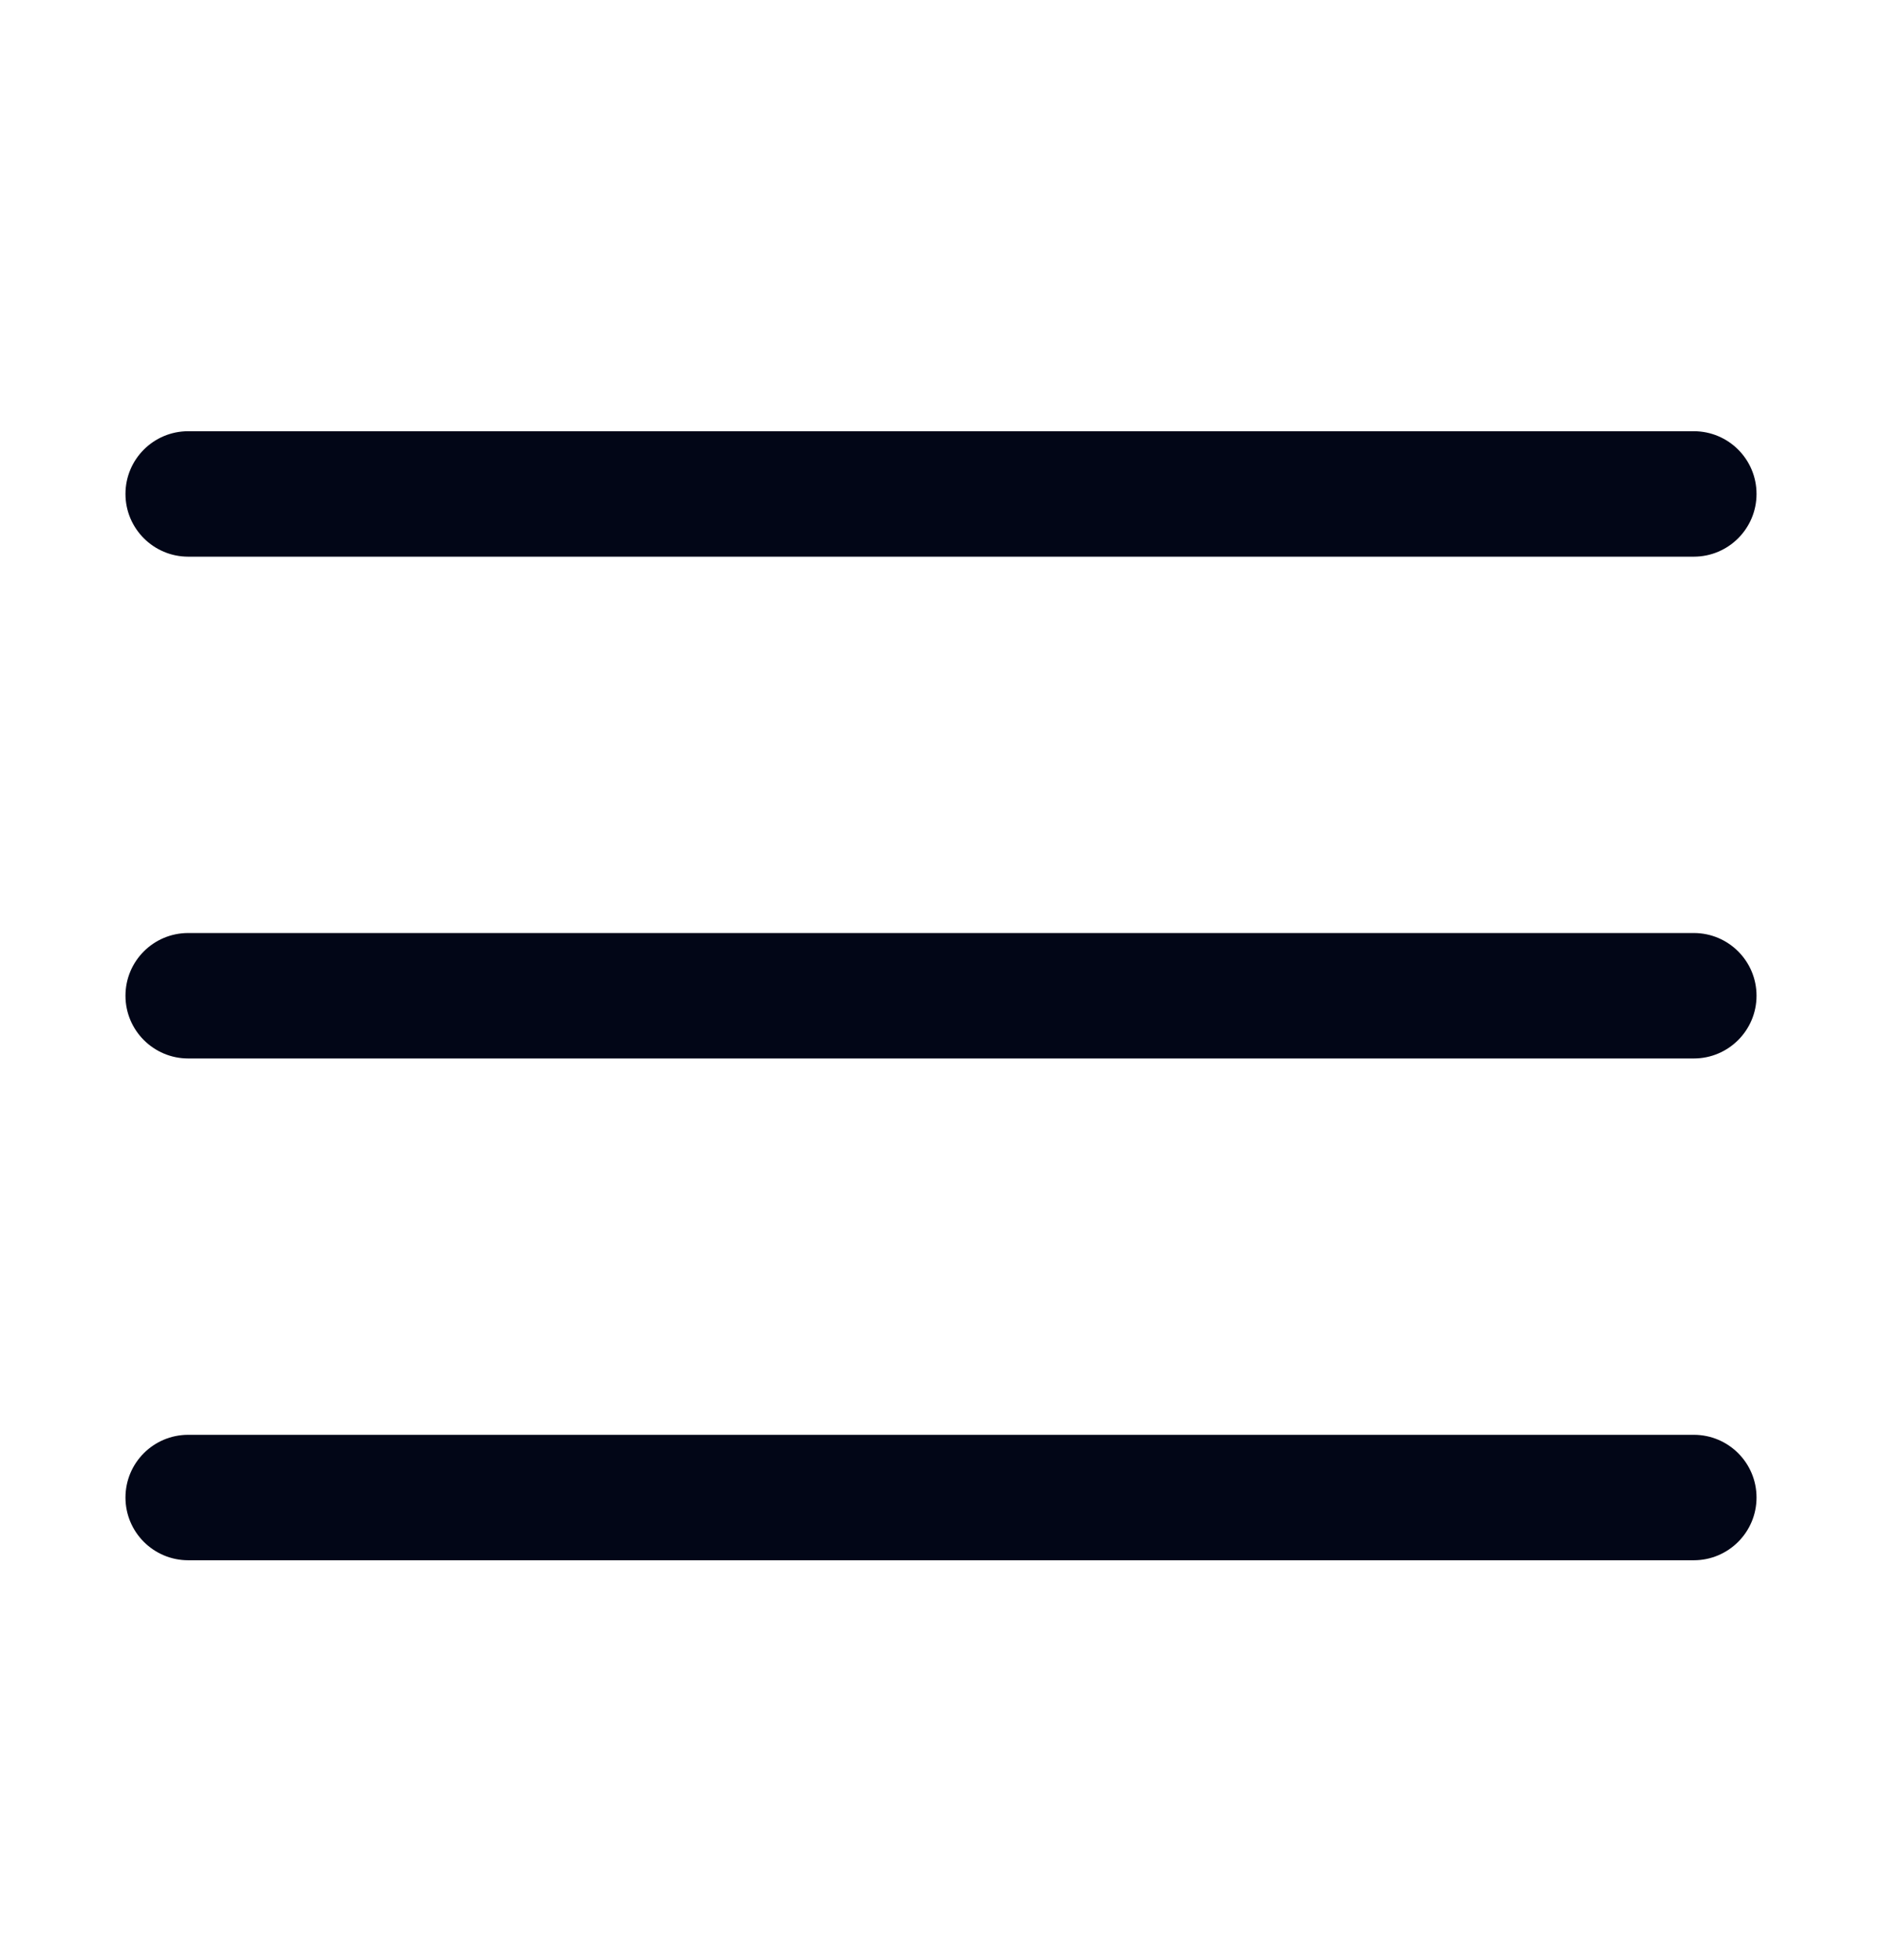 <svg width="24" height="25" viewBox="0 0 24 25" fill="none" xmlns="http://www.w3.org/2000/svg">
<path fill-rule="evenodd" clip-rule="evenodd" d="M2.4 5.5C1.958 5.5 1.6 5.858 1.6 6.3C1.6 6.741 1.958 7.1 2.4 7.1H21.6C22.042 7.1 22.4 6.741 22.4 6.3C22.4 5.858 22.042 5.5 21.6 5.5H2.4ZM1.6 12.7C1.6 12.258 1.958 11.9 2.4 11.9H21.6C22.042 11.9 22.4 12.258 22.4 12.7C22.4 13.141 22.042 13.5 21.6 13.5H2.4C1.958 13.5 1.6 13.141 1.6 12.7ZM1.6 19.1C1.6 18.658 1.958 18.3 2.4 18.3H21.6C22.042 18.3 22.4 18.658 22.4 19.1C22.4 19.541 22.042 19.9 21.6 19.9H2.4C1.958 19.9 1.6 19.541 1.6 19.1Z" fill="#020617"/>
</svg>
